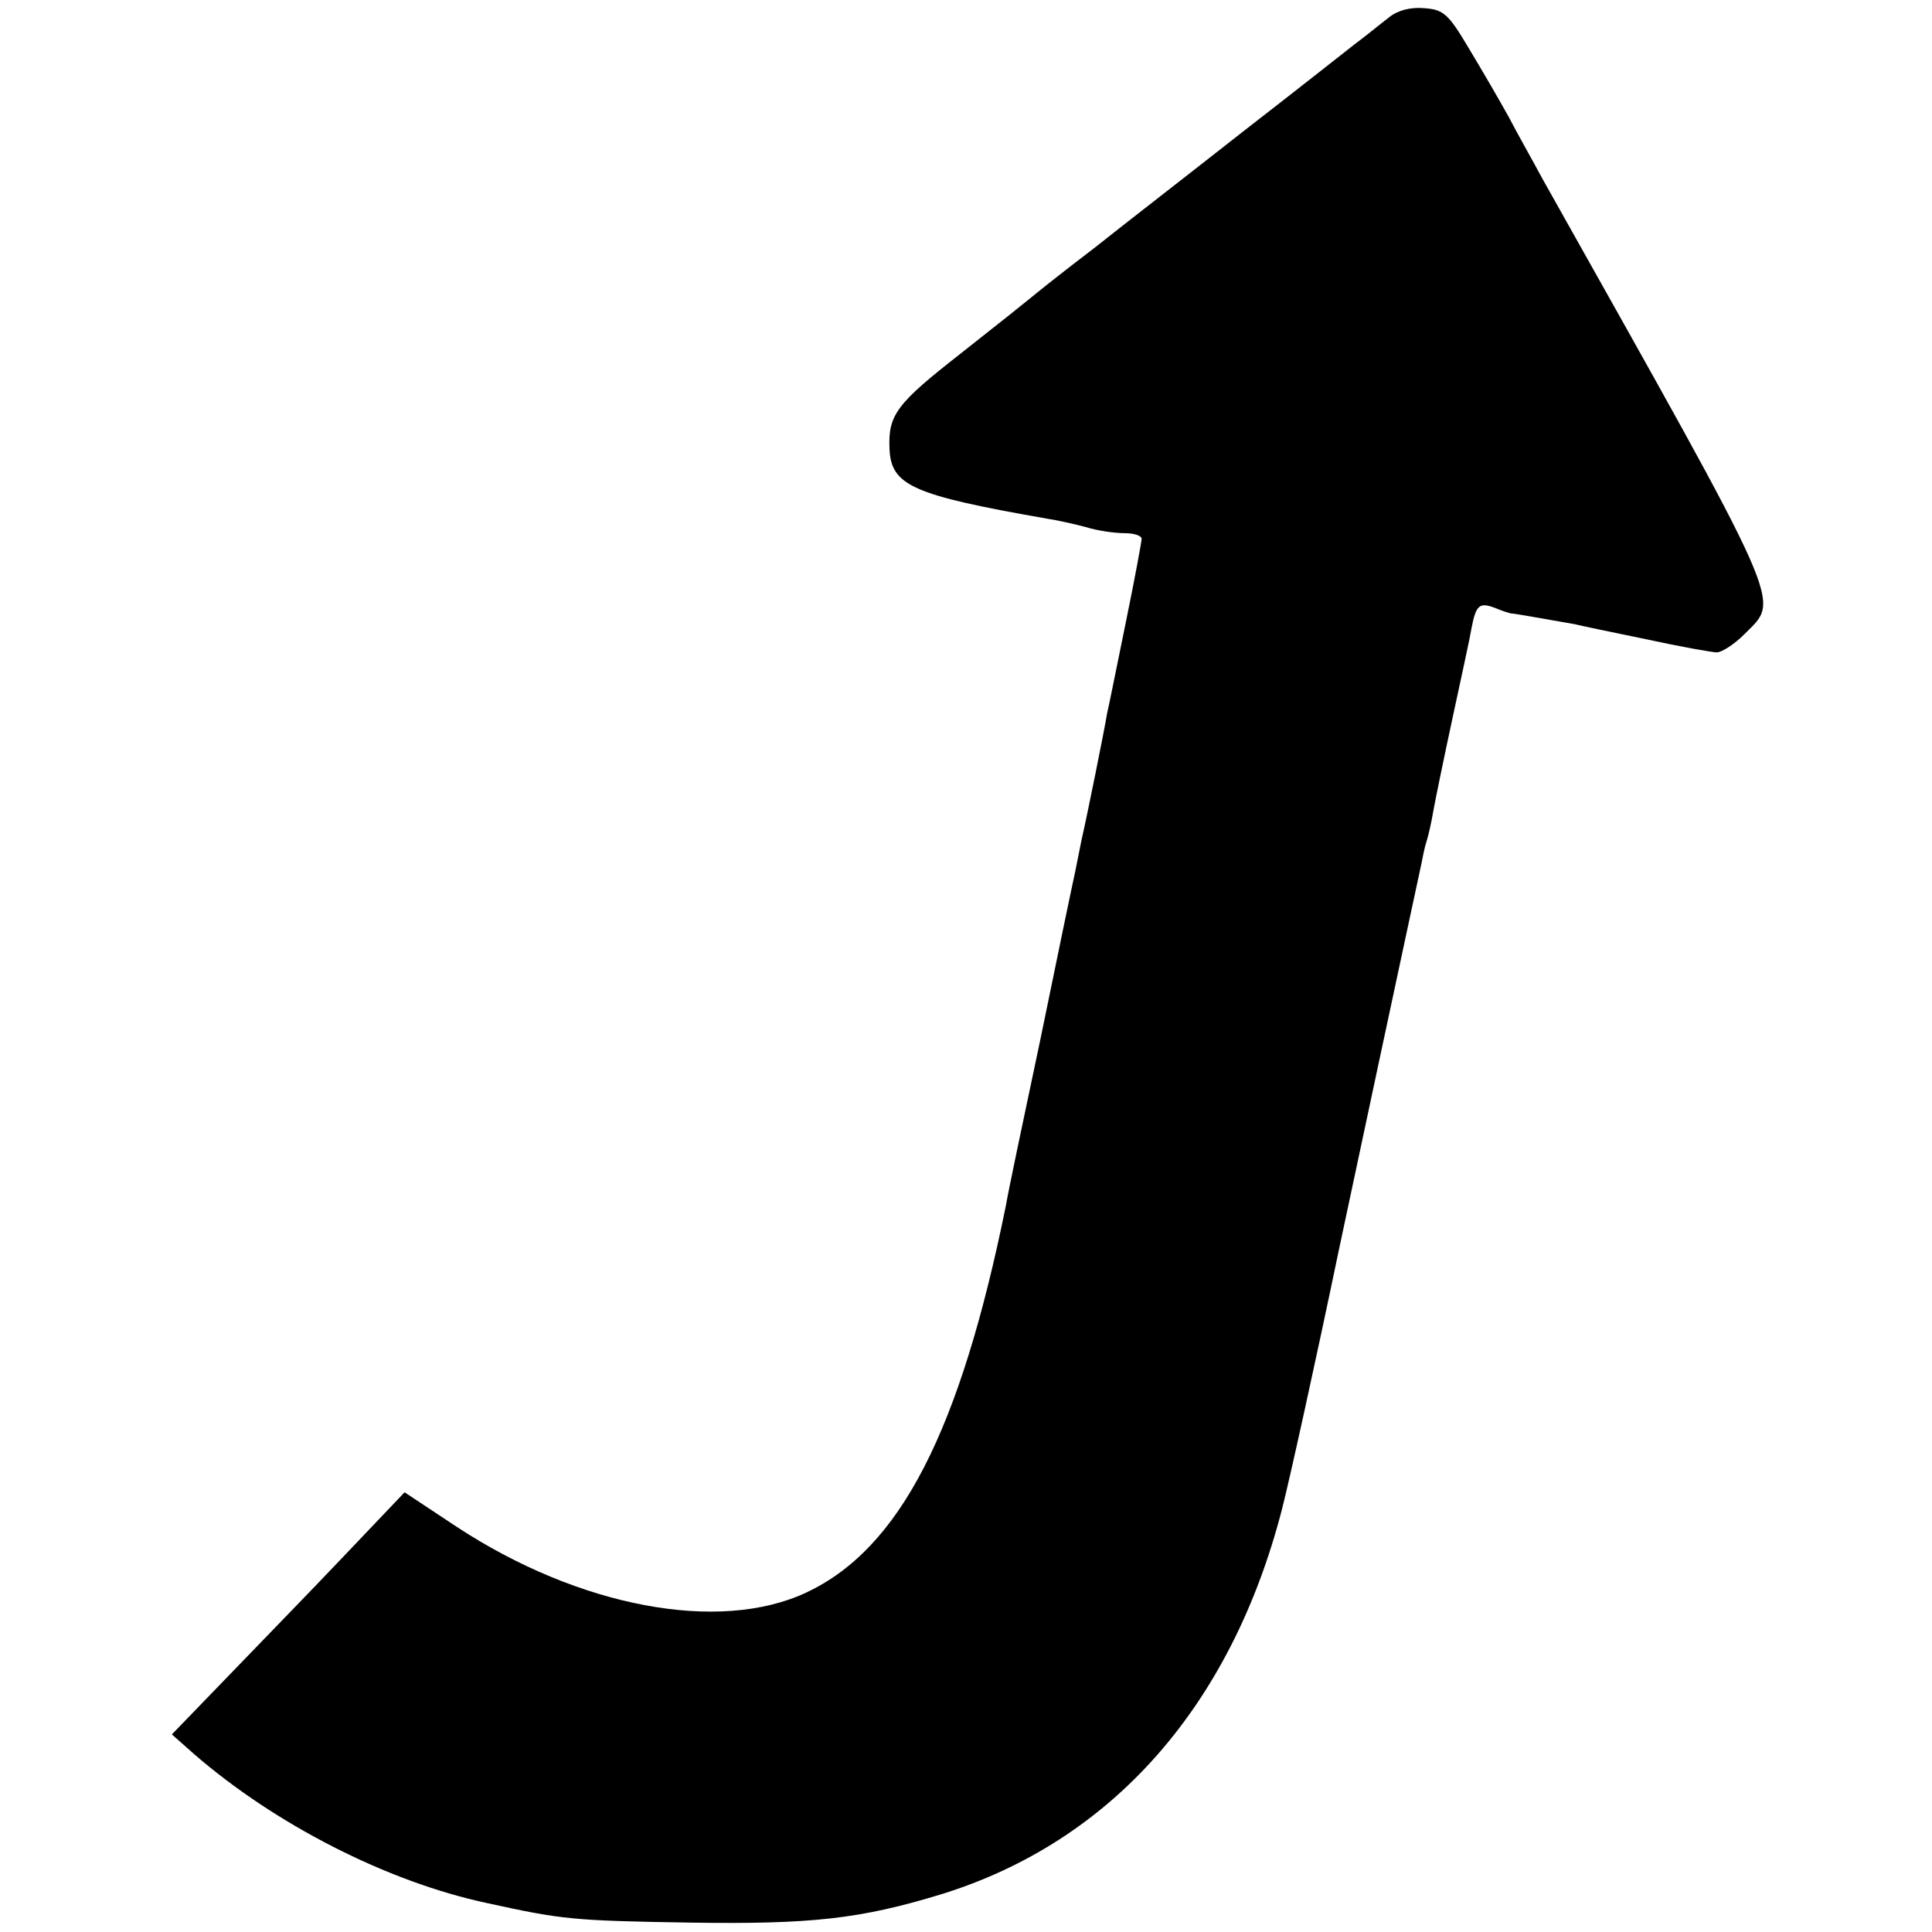 <?xml version="1.0" standalone="no"?>
<!DOCTYPE svg PUBLIC "-//W3C//DTD SVG 20010904//EN"
 "http://www.w3.org/TR/2001/REC-SVG-20010904/DTD/svg10.dtd">
<svg version="1.0" xmlns="http://www.w3.org/2000/svg"
 width="308pt" height="308pt" viewBox="0 0 308 308"
 preserveAspectRatio="xMidYMid meet">
<g transform="translate(0,308) scale(0.1,-0.1)"
fill="#000000" stroke="none">
<path d="M2214 3052 c-12 -9 -36 -29 -55 -43 -19 -15 -99 -78 -179 -140 -80
-63 -186 -145 -235 -184 -50 -38 -95 -74 -102 -80 -6 -5 -56 -45 -112 -89
-101 -79 -115 -97 -113 -150 2 -60 35 -75 252 -113 14 -2 41 -8 60 -13 19 -6
47 -10 63 -10 15 0 27 -4 27 -9 0 -4 -11 -64 -25 -132 -14 -68 -27 -134 -30
-146 -4 -25 -32 -164 -41 -203 -3 -14 -7 -36 -10 -50 -3 -13 -28 -133 -55
-265 -28 -132 -53 -251 -55 -265 -73 -361 -169 -549 -319 -619 -139 -65 -362
-23 -557 105 l-83 55 -98 -103 c-54 -57 -138 -143 -186 -193 l-87 -90 35 -31
c129 -112 308 -204 468 -238 119 -26 135 -28 323 -31 194 -3 272 6 400 45 272
84 463 300 544 615 12 47 51 223 91 415 2 9 31 146 65 305 34 160 64 298 66
308 2 10 5 26 8 35 3 9 8 31 11 49 3 17 17 85 31 150 14 65 28 129 30 142 7
37 13 41 37 32 12 -5 24 -9 27 -9 4 0 54 -9 100 -17 8 -2 60 -13 114 -24 55
-12 106 -21 113 -21 8 0 28 13 44 29 57 58 71 26 -322 726 -15 28 -40 72 -54
99 -15 27 -44 77 -64 110 -32 54 -40 61 -71 63 -22 2 -43 -4 -56 -15z"/>
</g>
</svg>
